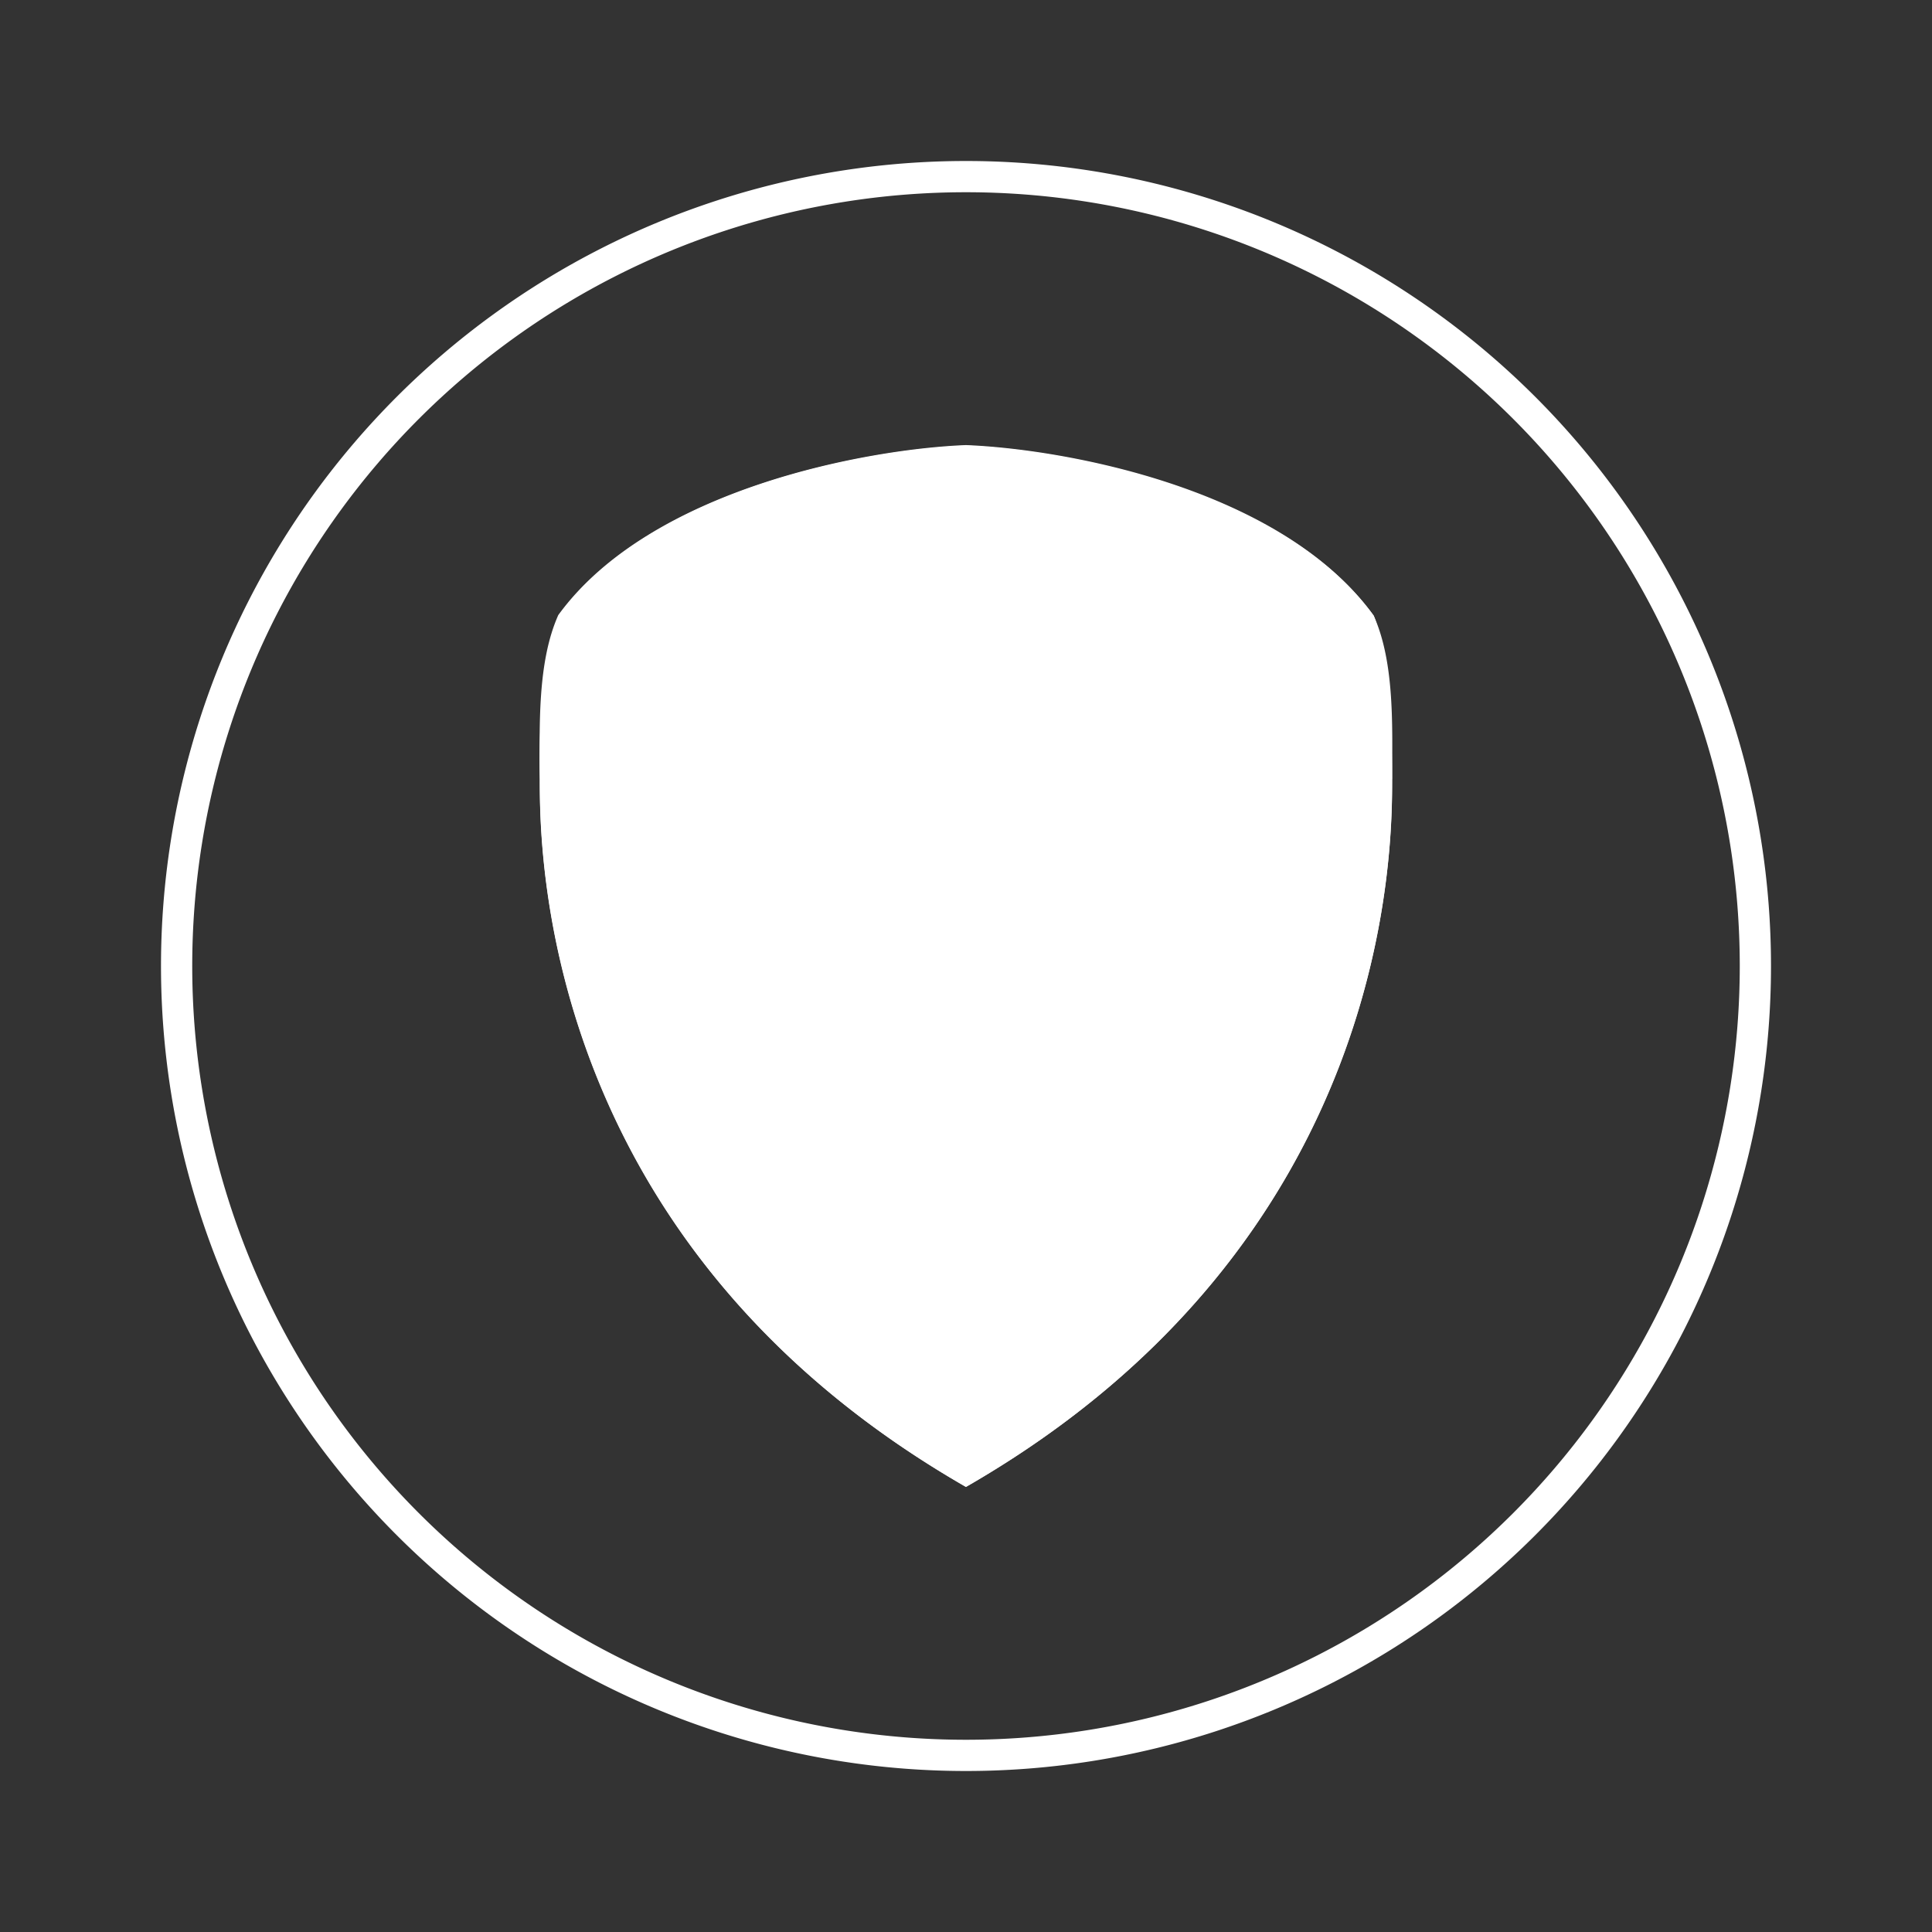 <svg xmlns="http://www.w3.org/2000/svg" width="24" height="24" fill="none" viewBox="0 0 24 24">
    <rect x="0" y="0" width="24" height="24" fill="#333333" stroke="none"/>
    <path fill="#fff" fill-rule="evenodd" d="M12 22a10 10 0 1 0 0-20 10 10 0 0 0 0 20m0-.388a9.612 9.612 0 1 0 0-19.224 9.612 9.612 0 0 0 0 19.224" clip-rule="evenodd"/>
    <path fill="#fff" d="M6.706 9.677c0 .853-.006 5.747 5.294 8.794 5.3-3.047 5.294-7.941 5.294-8.794v-.03c0-.741-.088-1.676-.23-2C15.918 6.071 13.212 5.582 12 5.535c-1.212.047-3.918.53-5.065 2.118a7 7 0 0 0-.23 1.994z"/>
    <path fill="#fff" d="M10.823 10.235h2.353v7.059h-2.353z"/>
    <path fill="#fff" d="M11.17 10.517h1.717v6.694H11.17z"/>
    <path fill="#fff" d="m9.253 10.612-1.041 1.235-.465-.37 1.041-1.242zm5.518 0 .988 1.235.465-.37-.989-1.242zm-3.67 3.87-1.16 1.341-.435-.382 1.317-1.382zm1.77 0L14 15.817l.353-.288-1.176-1.47zm-1.83-3.876-2.47 2.912-.465-.377 2.47-2.912.471.377zm1.888 0 2.471 2.912.47-.377-2.488-2.906-.458.377zm-1.758 1.835-2.089 2.394-.458-.376 2.2-2.46zm1.711.147 2.012 2.253.453-.388L13.177 12z"/>
    <path fill="#fff" d="M7.882 10.235h8.235v.588H7.882z"/>
    <path fill="#fff" fill-rule="evenodd" d="m12.053 7.265-.041-.194-.035.194a1.24 1.24 0 0 0-1.148.853l-.24-.03.217.118a1.2 1.2 0 0 0 .459 1.253l-.135.27.229-.211a1.26 1.26 0 0 0 1.312 0l.23.211-.136-.27a1.2 1.2 0 0 0 .459-1.259l.217-.118-.235.036a1.24 1.24 0 0 0-1.153-.853m0 0h-.076l-.183.976-.97-.123-.024.082.853.453-.394.806.094.059.653-.612.659.612.094-.06-.394-.805.853-.453a.2.2 0 0 0-.024-.082l-.965.123-.182-.976z" clip-rule="evenodd"/>
    <path fill="#fff" d="M12.459 8.53a.453.453 0 0 1-.46.446.45.45 0 0 1-.458-.447c0-.253.206-.453.459-.453s.459.2.459.453"/>
    <path fill="#fff" fill-rule="evenodd" d="M12 16.941c-2.448-1.635-4.118-4.306-4.118-7.265q0-.724.106-1.44A4.8 4.8 0 0 1 9.87 7.117 8.4 8.4 0 0 1 12 6.706a8.4 8.4 0 0 1 2.129.412c.705.222 1.35.605 1.882 1.117l.053.383q.053.528.053 1.058v.006c0 .724-.135 4.589-4.118 7.265zm5.293-7.265c0 .853.006 5.748-5.294 8.795-5.306-3.047-5.294-7.942-5.294-8.795 0-.635-.035-1.44.23-2.035 1.147-1.576 3.853-2.065 5.064-2.112 1.212.047 3.918.53 5.065 2.118.265.588.23 1.394.23 2.03" clip-rule="evenodd"/>
    <path fill="#fff" d="M12.264 13.988h.182c.077 0 .142-.053.142-.118 0-.058-.06-.105-.142-.105l-.282.005a2 2 0 0 0-.494.071.3.3 0 0 0-.13.076c-.035.042-.046.1-.017.148.03.058.117.082.176.058a.12.12 0 0 0 .083-.076l.147-.035-.059.07a.9.9 0 0 1-.259.224c-.059.03-.076.082-.053.135a.16.16 0 0 0 .16.065l.205-.036-.082.071c-.077.059-.195.17-.306.176-.077.006-.13.06-.118.124 0 .059.07.106.147.1a.7.7 0 0 0 .253-.088q.316-.211.57-.495a.09.09 0 0 0 0-.117.15.15 0 0 0-.146-.053l-.148.023zM11.929 15a.87.87 0 0 1 .57-.018c.071.024.106.088.077.153-.03.059-.112.088-.183.065a.52.52 0 0 0-.34.018c-.124.046-.271.17-.354.447-.017.07.036.152.13.194.047.017.1.023.147.011a.35.35 0 0 0 .182-.117c.053-.047.141-.06.2-.018.065.041.077.118.03.17a.67.67 0 0 1-.336.2.6.6 0 0 1-.347-.029c-.194-.082-.335-.27-.282-.465.1-.329.288-.517.506-.611m.564-3.547a.12.12 0 0 1-.017.164l-.212.171a.7.7 0 0 0-.176.218c-.036.076-.047.164-.083.24a.4.4 0 0 0 .16.107h.099a.27.27 0 0 0 .118-.106c.035-.059.106-.065.159-.03a.12.12 0 0 1 .023.165.5.5 0 0 1-.218.177.4.4 0 0 1-.24.011.6.6 0 0 1-.254-.147c-.082.06-.182.077-.27.13a.11.11 0 0 1-.09.011.11.11 0 0 1-.07-.058.117.117 0 0 1 .048-.153l.088-.041c.082-.036.2-.065.241-.16.042-.082.047-.17.088-.246.06-.118.148-.218.23-.295l.218-.176a.12.12 0 0 1 .158.018m-.74 1.388a.15.15 0 0 1-.177-.059.116.116 0 0 1 .076-.153.6.6 0 0 1 .236-.041c.04 0 .105.018.153.059a.22.22 0 0 1 .058.165.44.44 0 0 1-.094.205c-.088.118-.2.236-.282.353-.035.06-.047.089-.047.106 0 .035.035.047.07.053q.312-.378.589-.782c.04-.059.117-.077.188-.041.059.03.082.1.047.153-.106.17-.253.358-.382.529q.04.075.105.13l.012-.012c.041-.06.118-.07.183-.036.058.036.076.106.035.16a.3.3 0 0 1-.212.123.3.3 0 0 1-.206-.07.6.6 0 0 1-.088-.09l-.106.124a.14.14 0 0 1-.094.047.5.5 0 0 1-.235-.04c-.089-.042-.17-.124-.17-.248a.4.4 0 0 1 .081-.217c.083-.13.2-.236.295-.365l.04-.07a.4.4 0 0 0-.076.017"/>
</svg>

